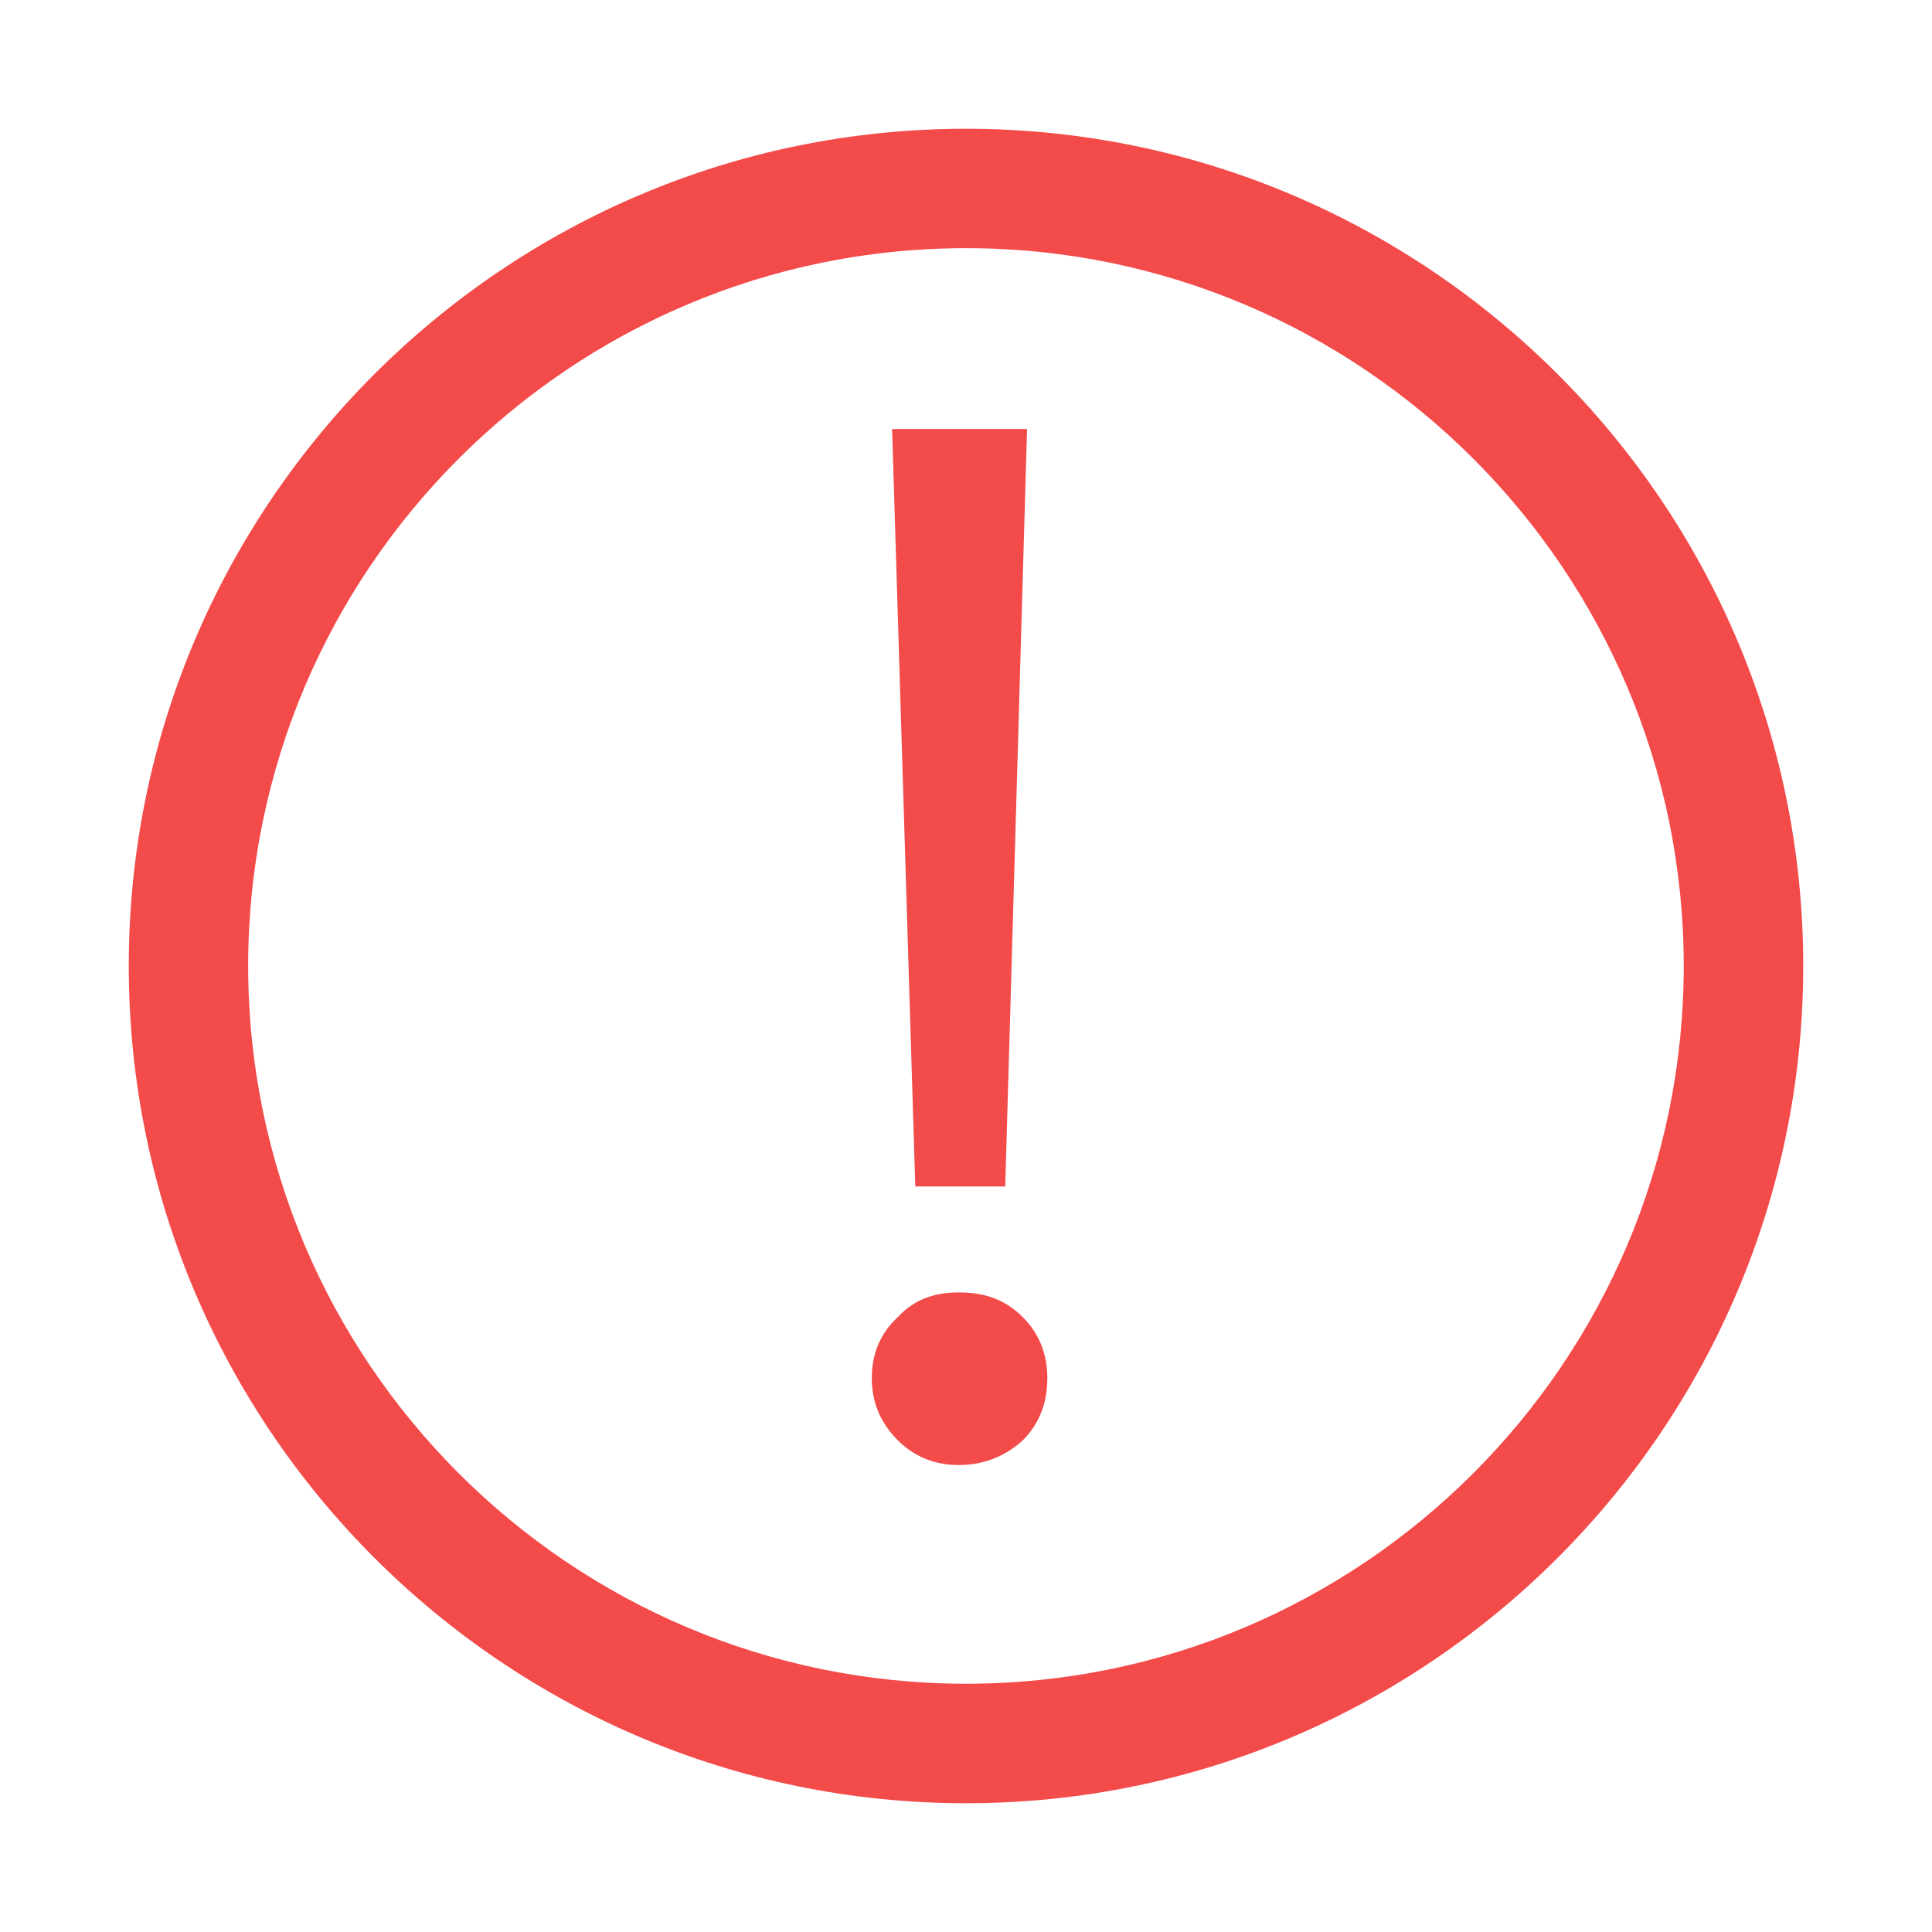 <svg width="20" height="20" viewBox="0 0 20 20" fill="none" xmlns="http://www.w3.org/2000/svg">
<path d="M10.406 12.282L10.632 4.441H9.235L9.475 12.282H10.406ZM9.926 15.166C10.181 15.166 10.406 15.076 10.587 14.911C10.752 14.746 10.842 14.535 10.842 14.265C10.842 14.01 10.752 13.799 10.587 13.634C10.406 13.454 10.196 13.379 9.926 13.379C9.67 13.379 9.46 13.454 9.295 13.634C9.115 13.799 9.025 14.01 9.025 14.265C9.025 14.52 9.115 14.731 9.295 14.911C9.46 15.076 9.67 15.166 9.926 15.166Z" fill="#F34A4A"/>
<path fill-rule="evenodd" clip-rule="evenodd" d="M10 2.569C5.903 2.569 2.569 5.903 2.569 10C2.569 14.097 5.903 17.43 10 17.43C14.097 17.43 17.43 14.097 17.43 10C17.43 5.903 14.097 2.569 10 2.569ZM10 18.667C5.221 18.667 1.333 14.779 1.333 10C1.333 5.221 5.221 1.333 10 1.333C14.779 1.333 18.667 5.221 18.667 10C18.667 14.779 14.779 18.667 10 18.667Z" fill="#F34A4A"/>
</svg>
